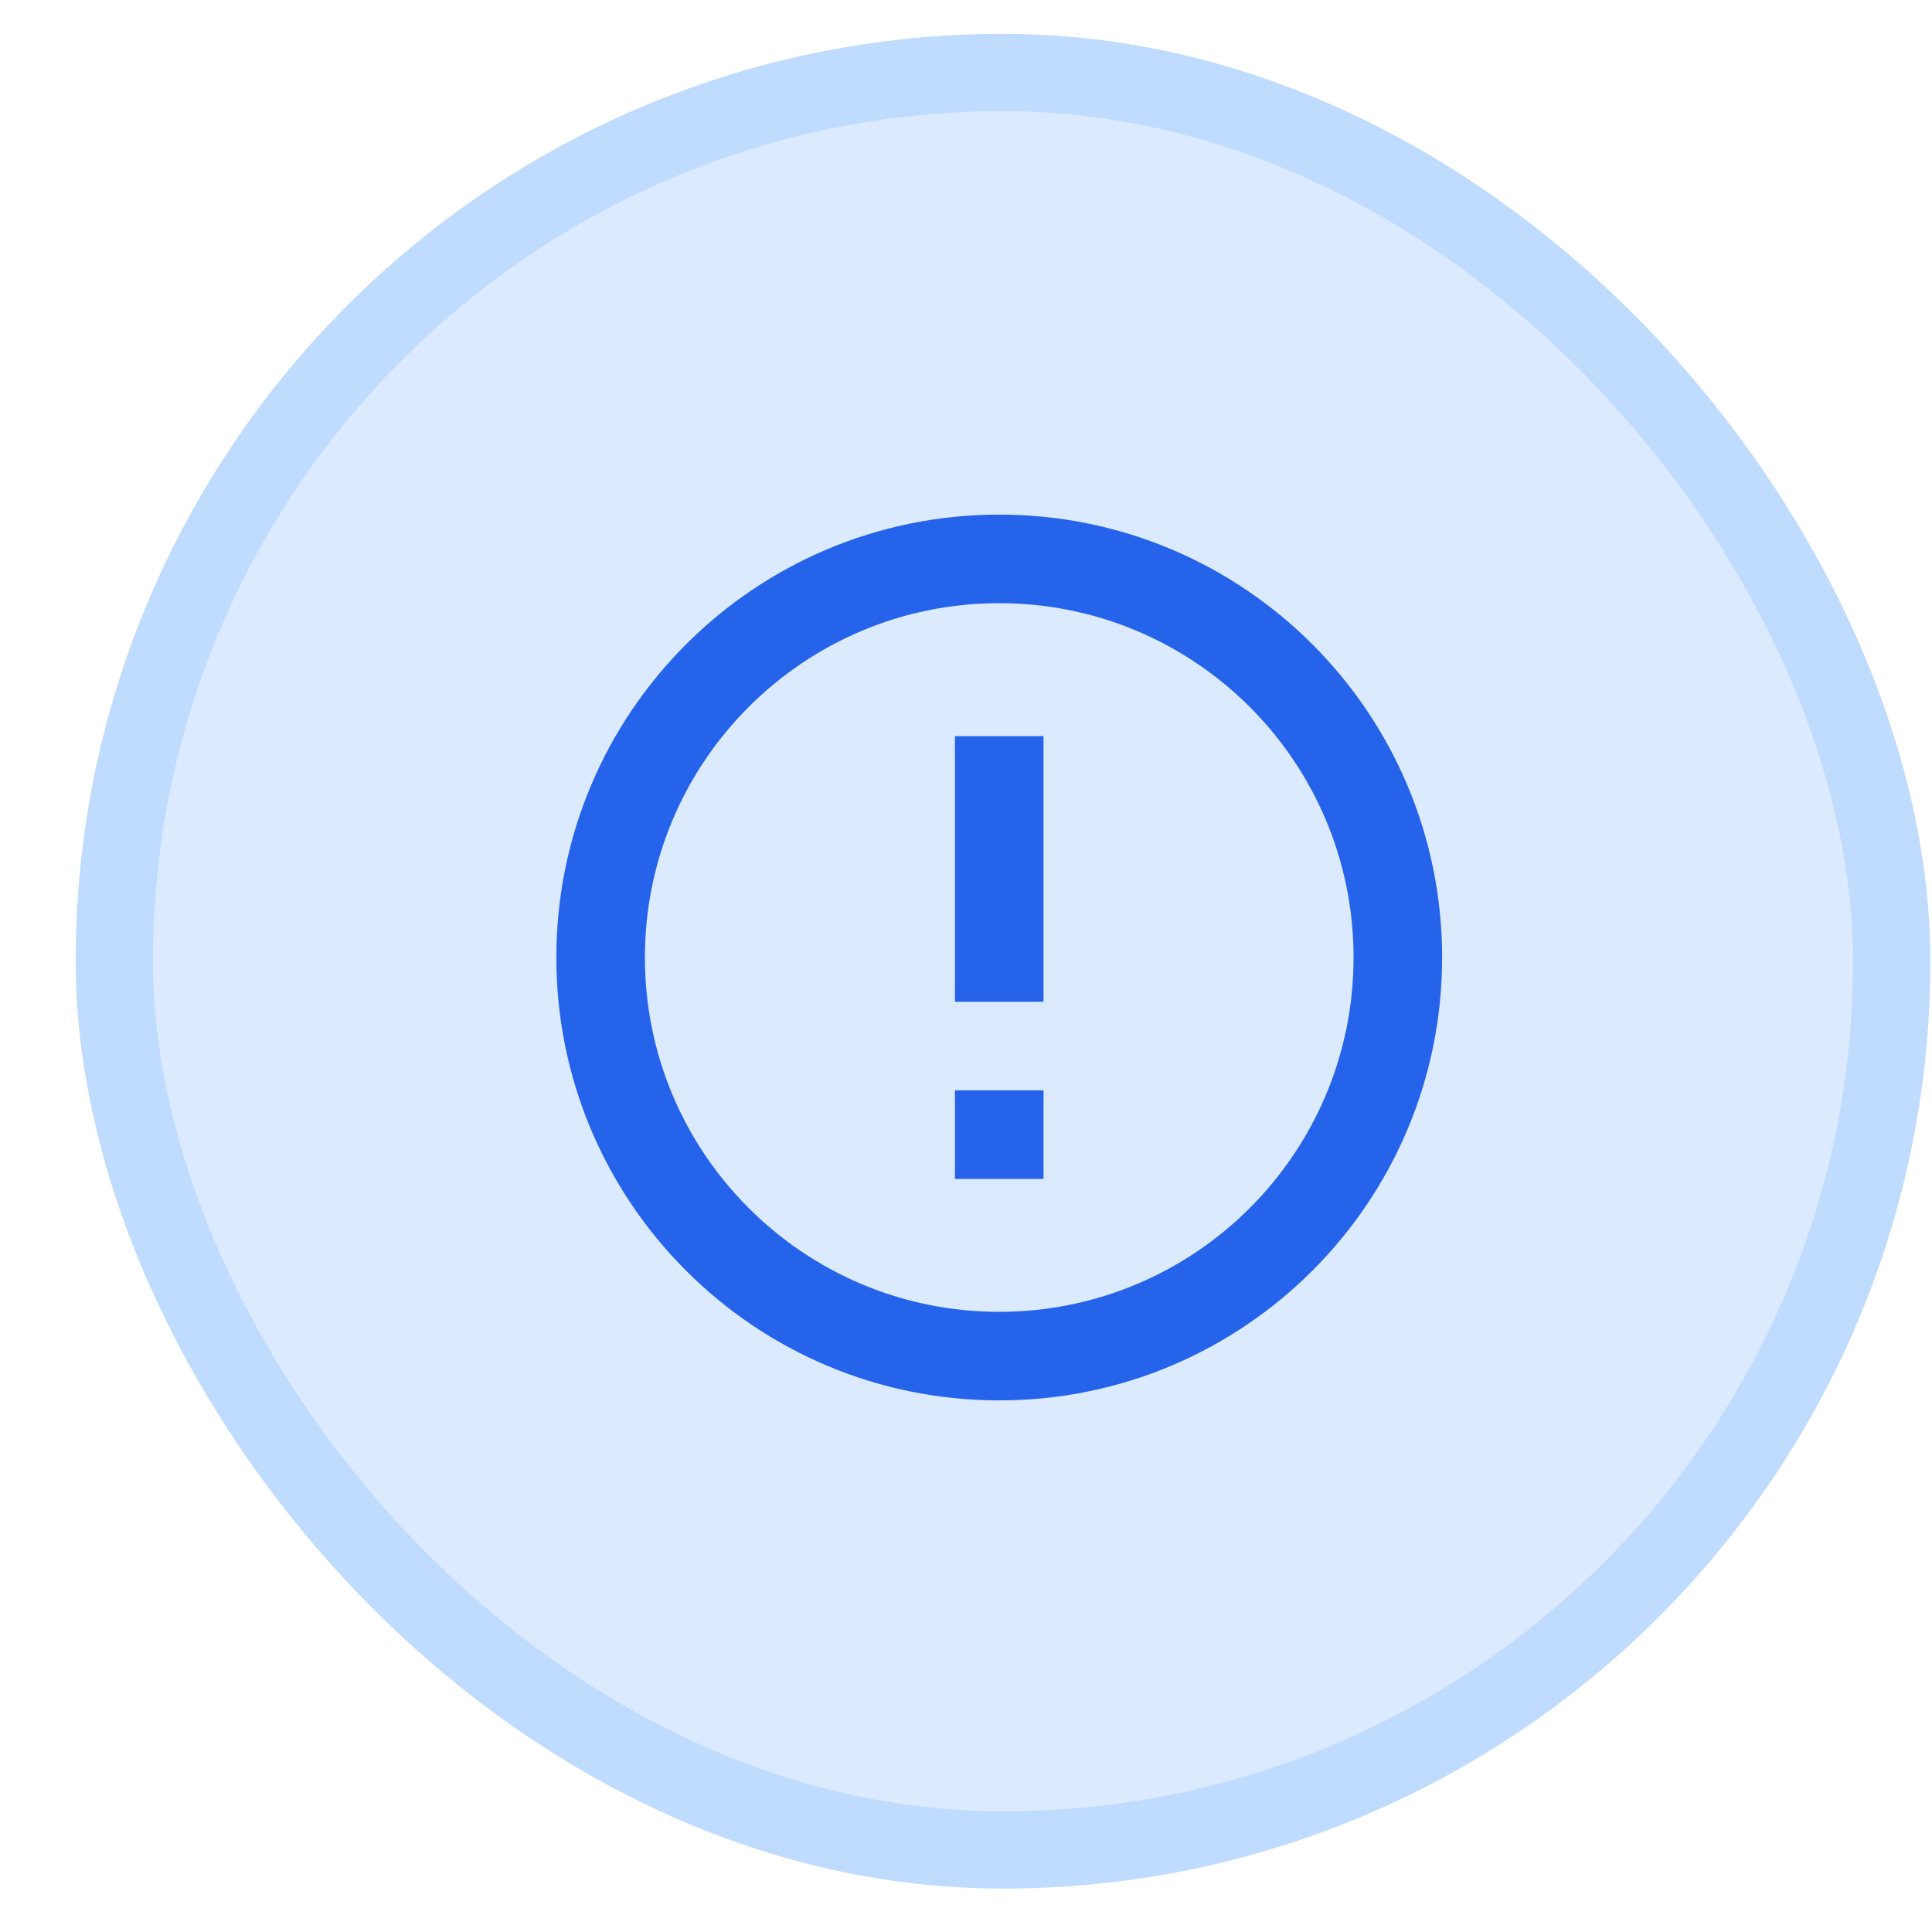 <svg width="25" height="25" viewBox="0 0 25 25" fill="none" xmlns="http://www.w3.org/2000/svg">
<rect x="1.479" y="0.938" width="23" height="23" rx="11.5" fill="#DBEAFE" stroke="#BFDBFE"/>
<path d="M12.93 18.121C9.765 18.121 7.199 15.555 7.199 12.39C7.199 9.225 9.765 6.659 12.93 6.659C16.095 6.659 18.661 9.225 18.661 12.39C18.661 15.555 16.095 18.121 12.93 18.121ZM12.93 16.975C15.462 16.975 17.515 14.922 17.515 12.39C17.515 9.858 15.462 7.805 12.93 7.805C10.398 7.805 8.345 9.858 8.345 12.39C8.345 14.922 10.398 16.975 12.93 16.975ZM12.357 14.109H13.503V15.255H12.357V14.109ZM12.357 9.525H13.503V12.963H12.357V9.525Z" fill="#2563EB"/>
</svg>
